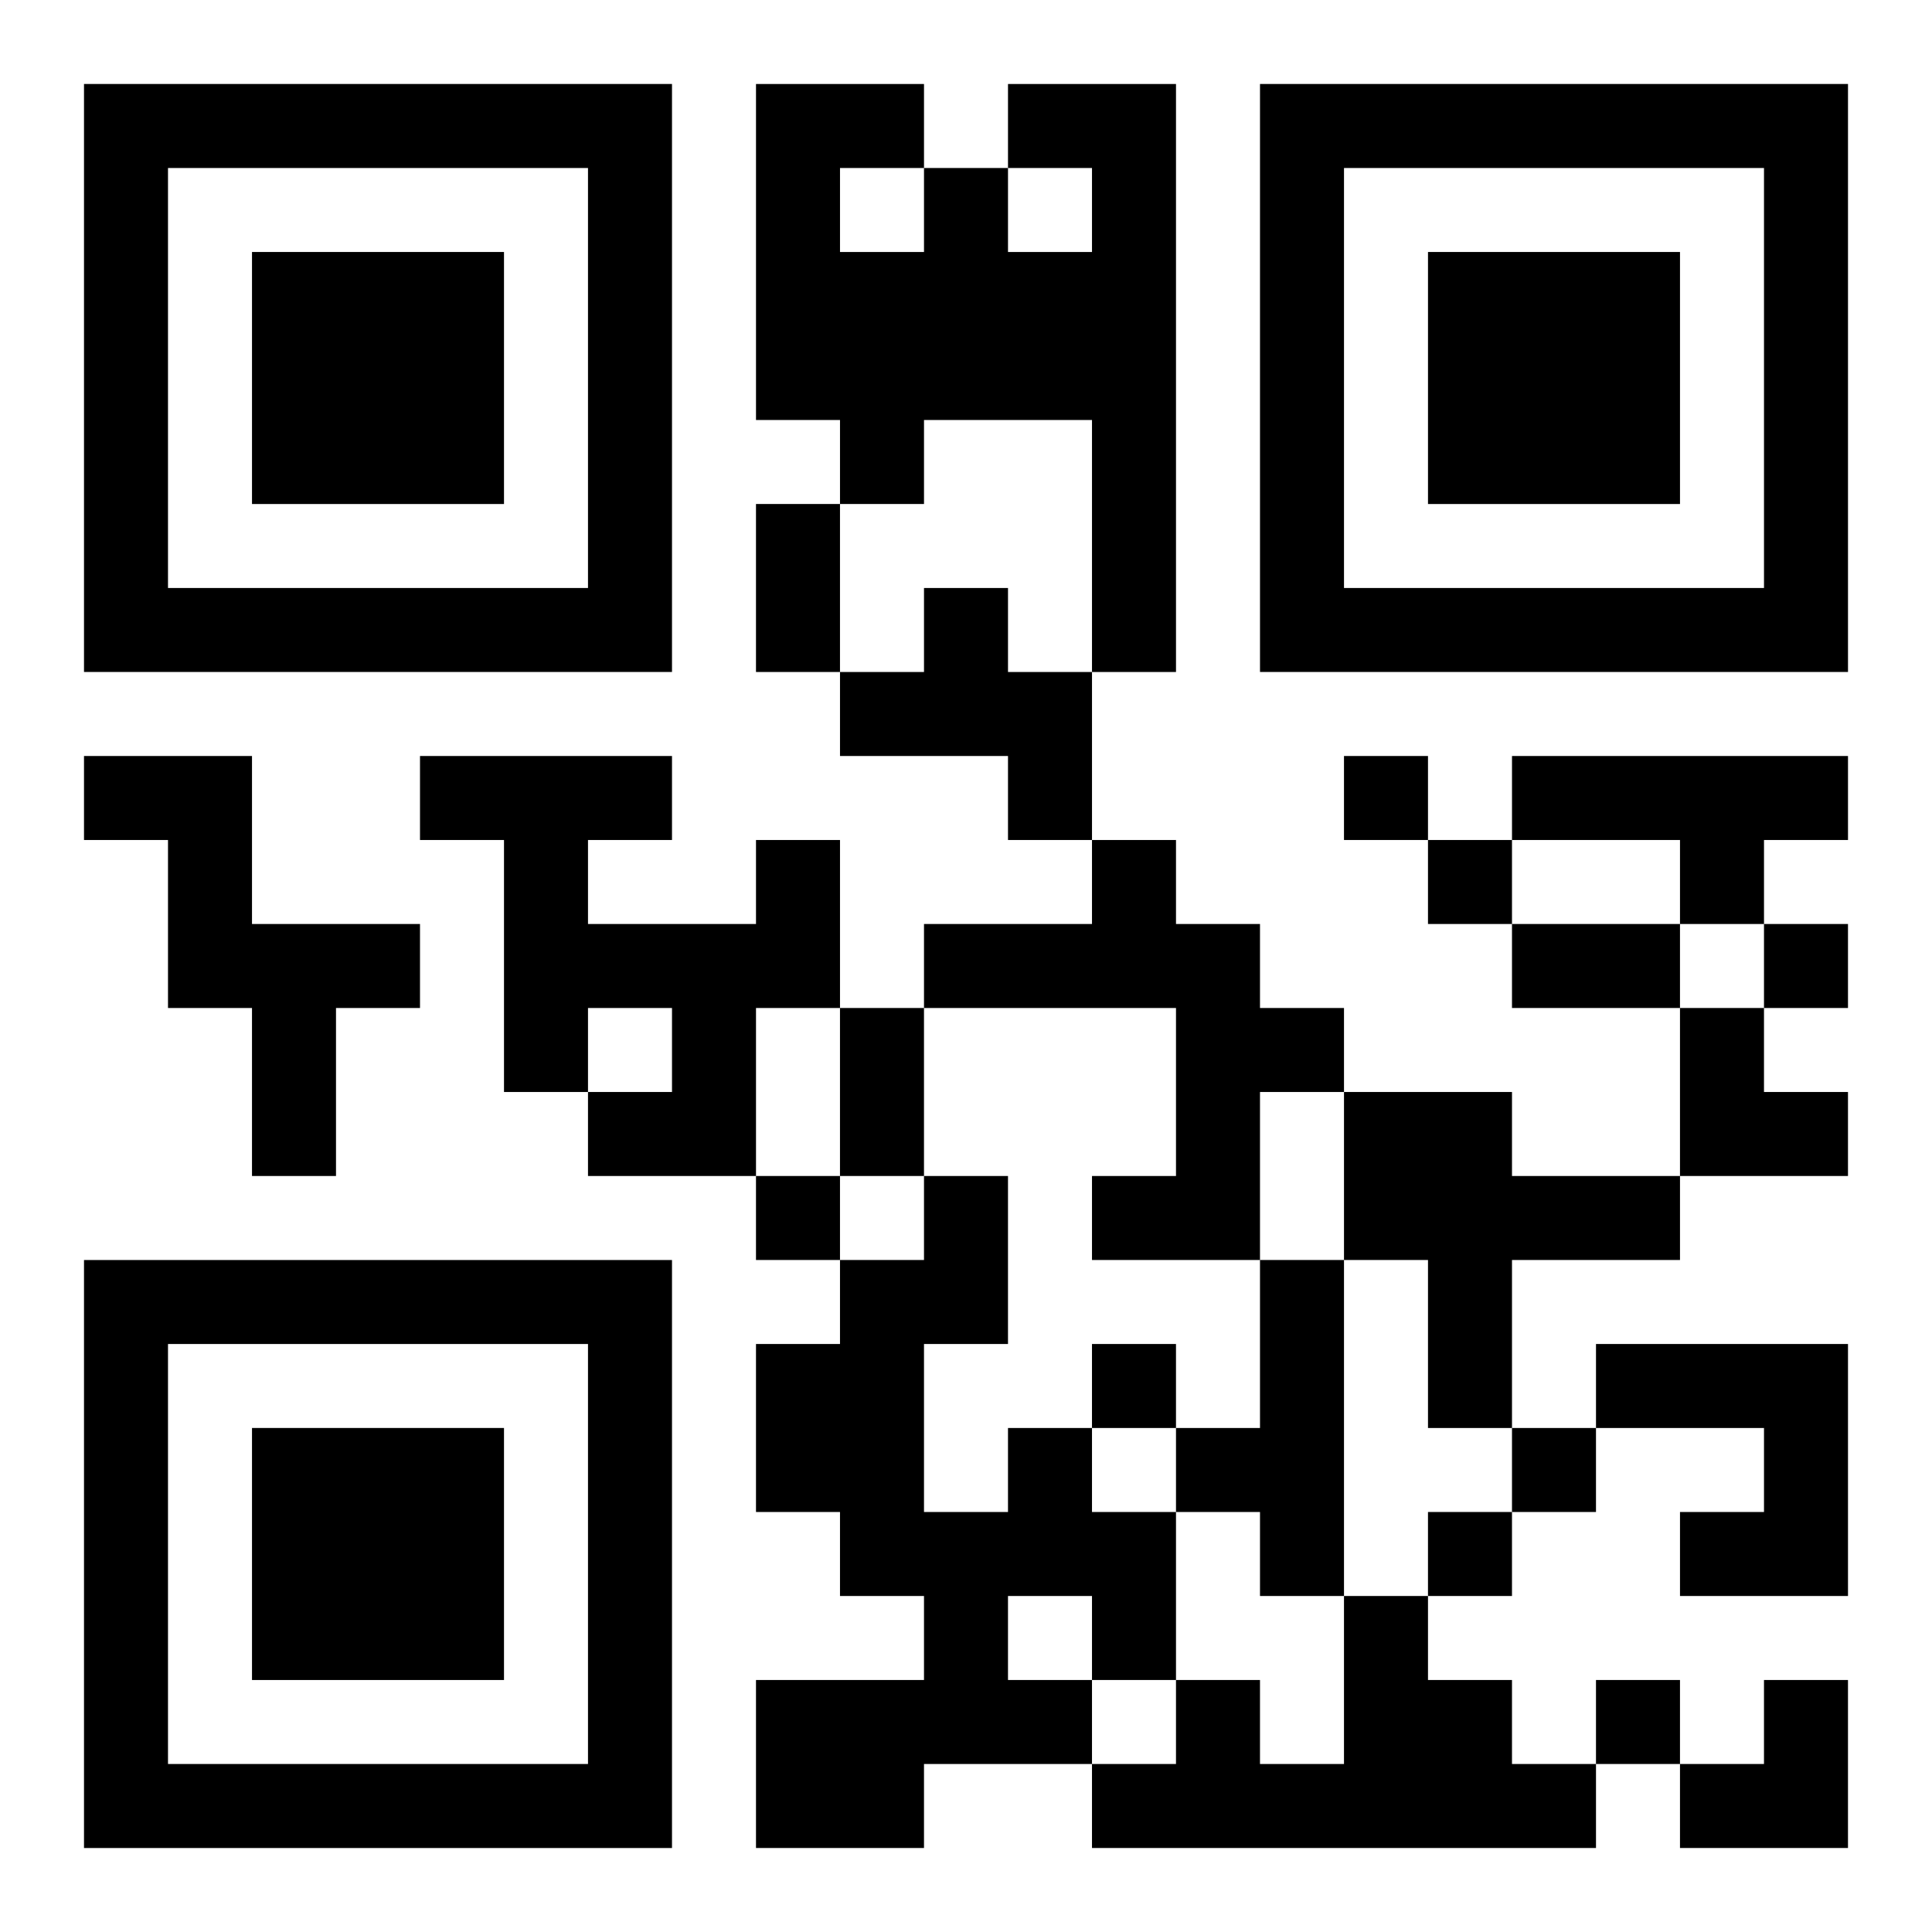 <?xml version="1.0" encoding="UTF-8"?>
<svg width="250" height="250" baseProfile="full" version="1.1" viewBox="-1 -1 23 23" xmlns="http://www.w3.org/2000/svg" xmlns:xlink="http://www.w3.org/1999/xlink"><symbol id="a"><path d="m0 7v7h7v-7h-7zm1 1h5v5h-5v-5zm1 1v3h3v-3h-3z"/></symbol><use y="-7" xlink:href="#a"/><use y="7" xlink:href="#a"/><use x="14" y="-7" xlink:href="#a"/><path d="m11 0h2v7h-1v-3h-2v1h-1v-1h-1v-4h2v1h1v1h1v-1h-1v-1m-2 1v1h1v-1h-1m1 5h1v1h1v2h-1v-1h-2v-1h1v-1m-10 2h2v2h2v1h-1v2h-1v-2h-1v-2h-1v-1m17 0h4v1h-1v1h-1v-1h-2v-1m-9 1h1v2h-1v2h-2v-1h1v-1h-1v1h-1v-3h-1v-1h3v1h-1v1h2v-1m4 0h1v1h1v1h1v1h-1v2h-2v-1h1v-2h-3v-1h2v-1m3 3h2v1h2v1h-2v2h-1v-2h-1v-2m-1 2h1v4h-1v-1h-1v-1h1v-2m4 1h3v3h-2v-1h1v-1h-2v-1m-7 1h1v1h1v2h-1v1h-2v1h-2v-2h2v-1h-1v-1h-1v-2h1v-1h1v-1h1v2h-1v2h1v-1m0 2v1h1v-1h-1m4 0h1v1h1v1h1v1h-6v-1h1v-1h1v1h1v-2m0-10v1h1v-1h-1m1 1v1h1v-1h-1m4 1v1h1v-1h-1m-12 3v1h1v-1h-1m4 2v1h1v-1h-1m5 1v1h1v-1h-1m-1 1v1h1v-1h-1m2 2v1h1v-1h-1m-10-14h1v2h-1v-2m9 5h2v1h-2v-1m-8 1h1v2h-1v-2m10 0h1v1h1v1h-2zm0 8m1 0h1v2h-2v-1h1z"/></svg>
